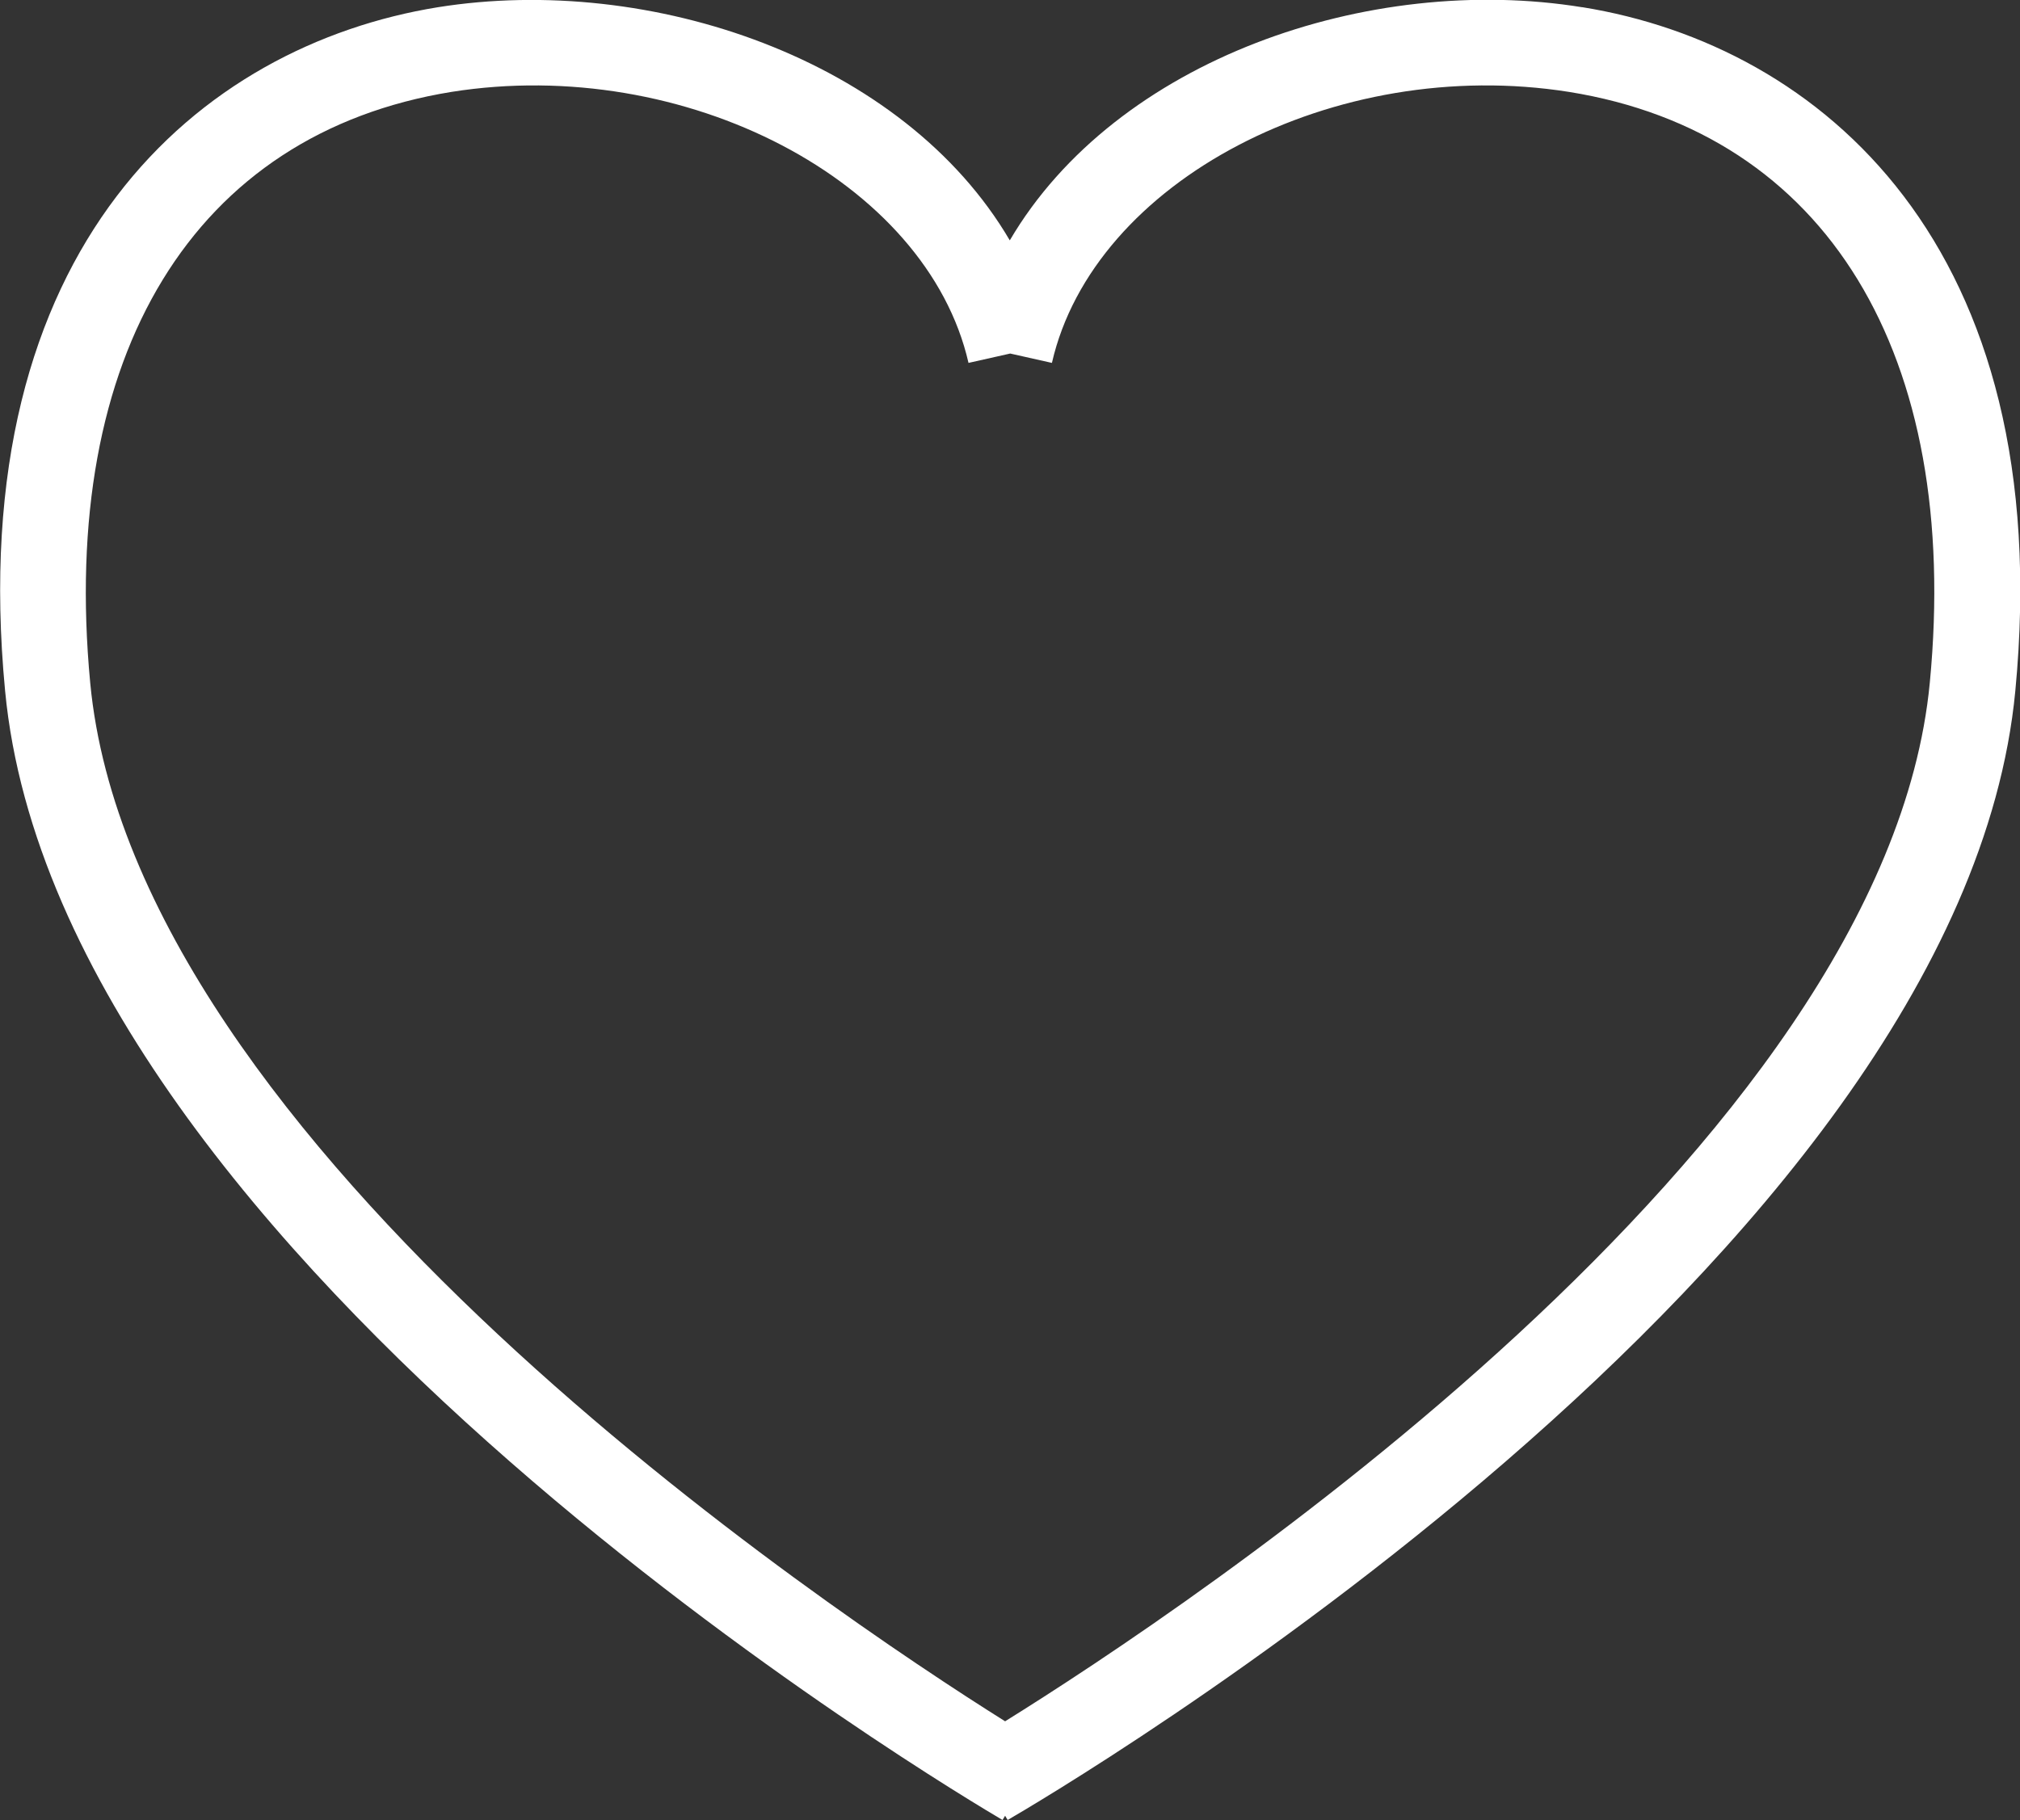 <?xml version="1.0" encoding="UTF-8"?>
<svg id="_Слой_1" data-name="Слой 1" xmlns="http://www.w3.org/2000/svg" viewBox="0 0 47.47 42.78">
  <rect x="0" y="0" width="47.47" height="42.78" fill="#333333" stroke="none"/>
  <defs>
    <style>
      .cls-1 {
        fill: #fff;
      }
    </style>
  </defs>
  <path class="cls-1" d="m37.18.17c-5-.81-10.95,1.22-13.45,5.48C21.24,1.4,15.29-.63,10.29.17,4.72,1.07-.88,5.76.12,16.24c1.28,13.45,22.54,26.01,23.44,26.54l.06-.1.06.1c.91-.53,22.4-13.09,23.68-26.54,1-10.48-4.6-15.17-10.17-16.07Zm8.17,15.88c-1.04,10.9-17.55,21.81-21.73,24.41-4.14-2.6-20.47-13.51-21.5-24.41C1.39,8.33,4.56,3.14,10.61,2.16c5.48-.87,11.17,2.09,12.15,6.37l.98-.22.98.22c.98-4.28,6.65-7.24,12.15-6.37,6.05.97,9.22,6.17,8.48,13.89Z"/>
</svg>
